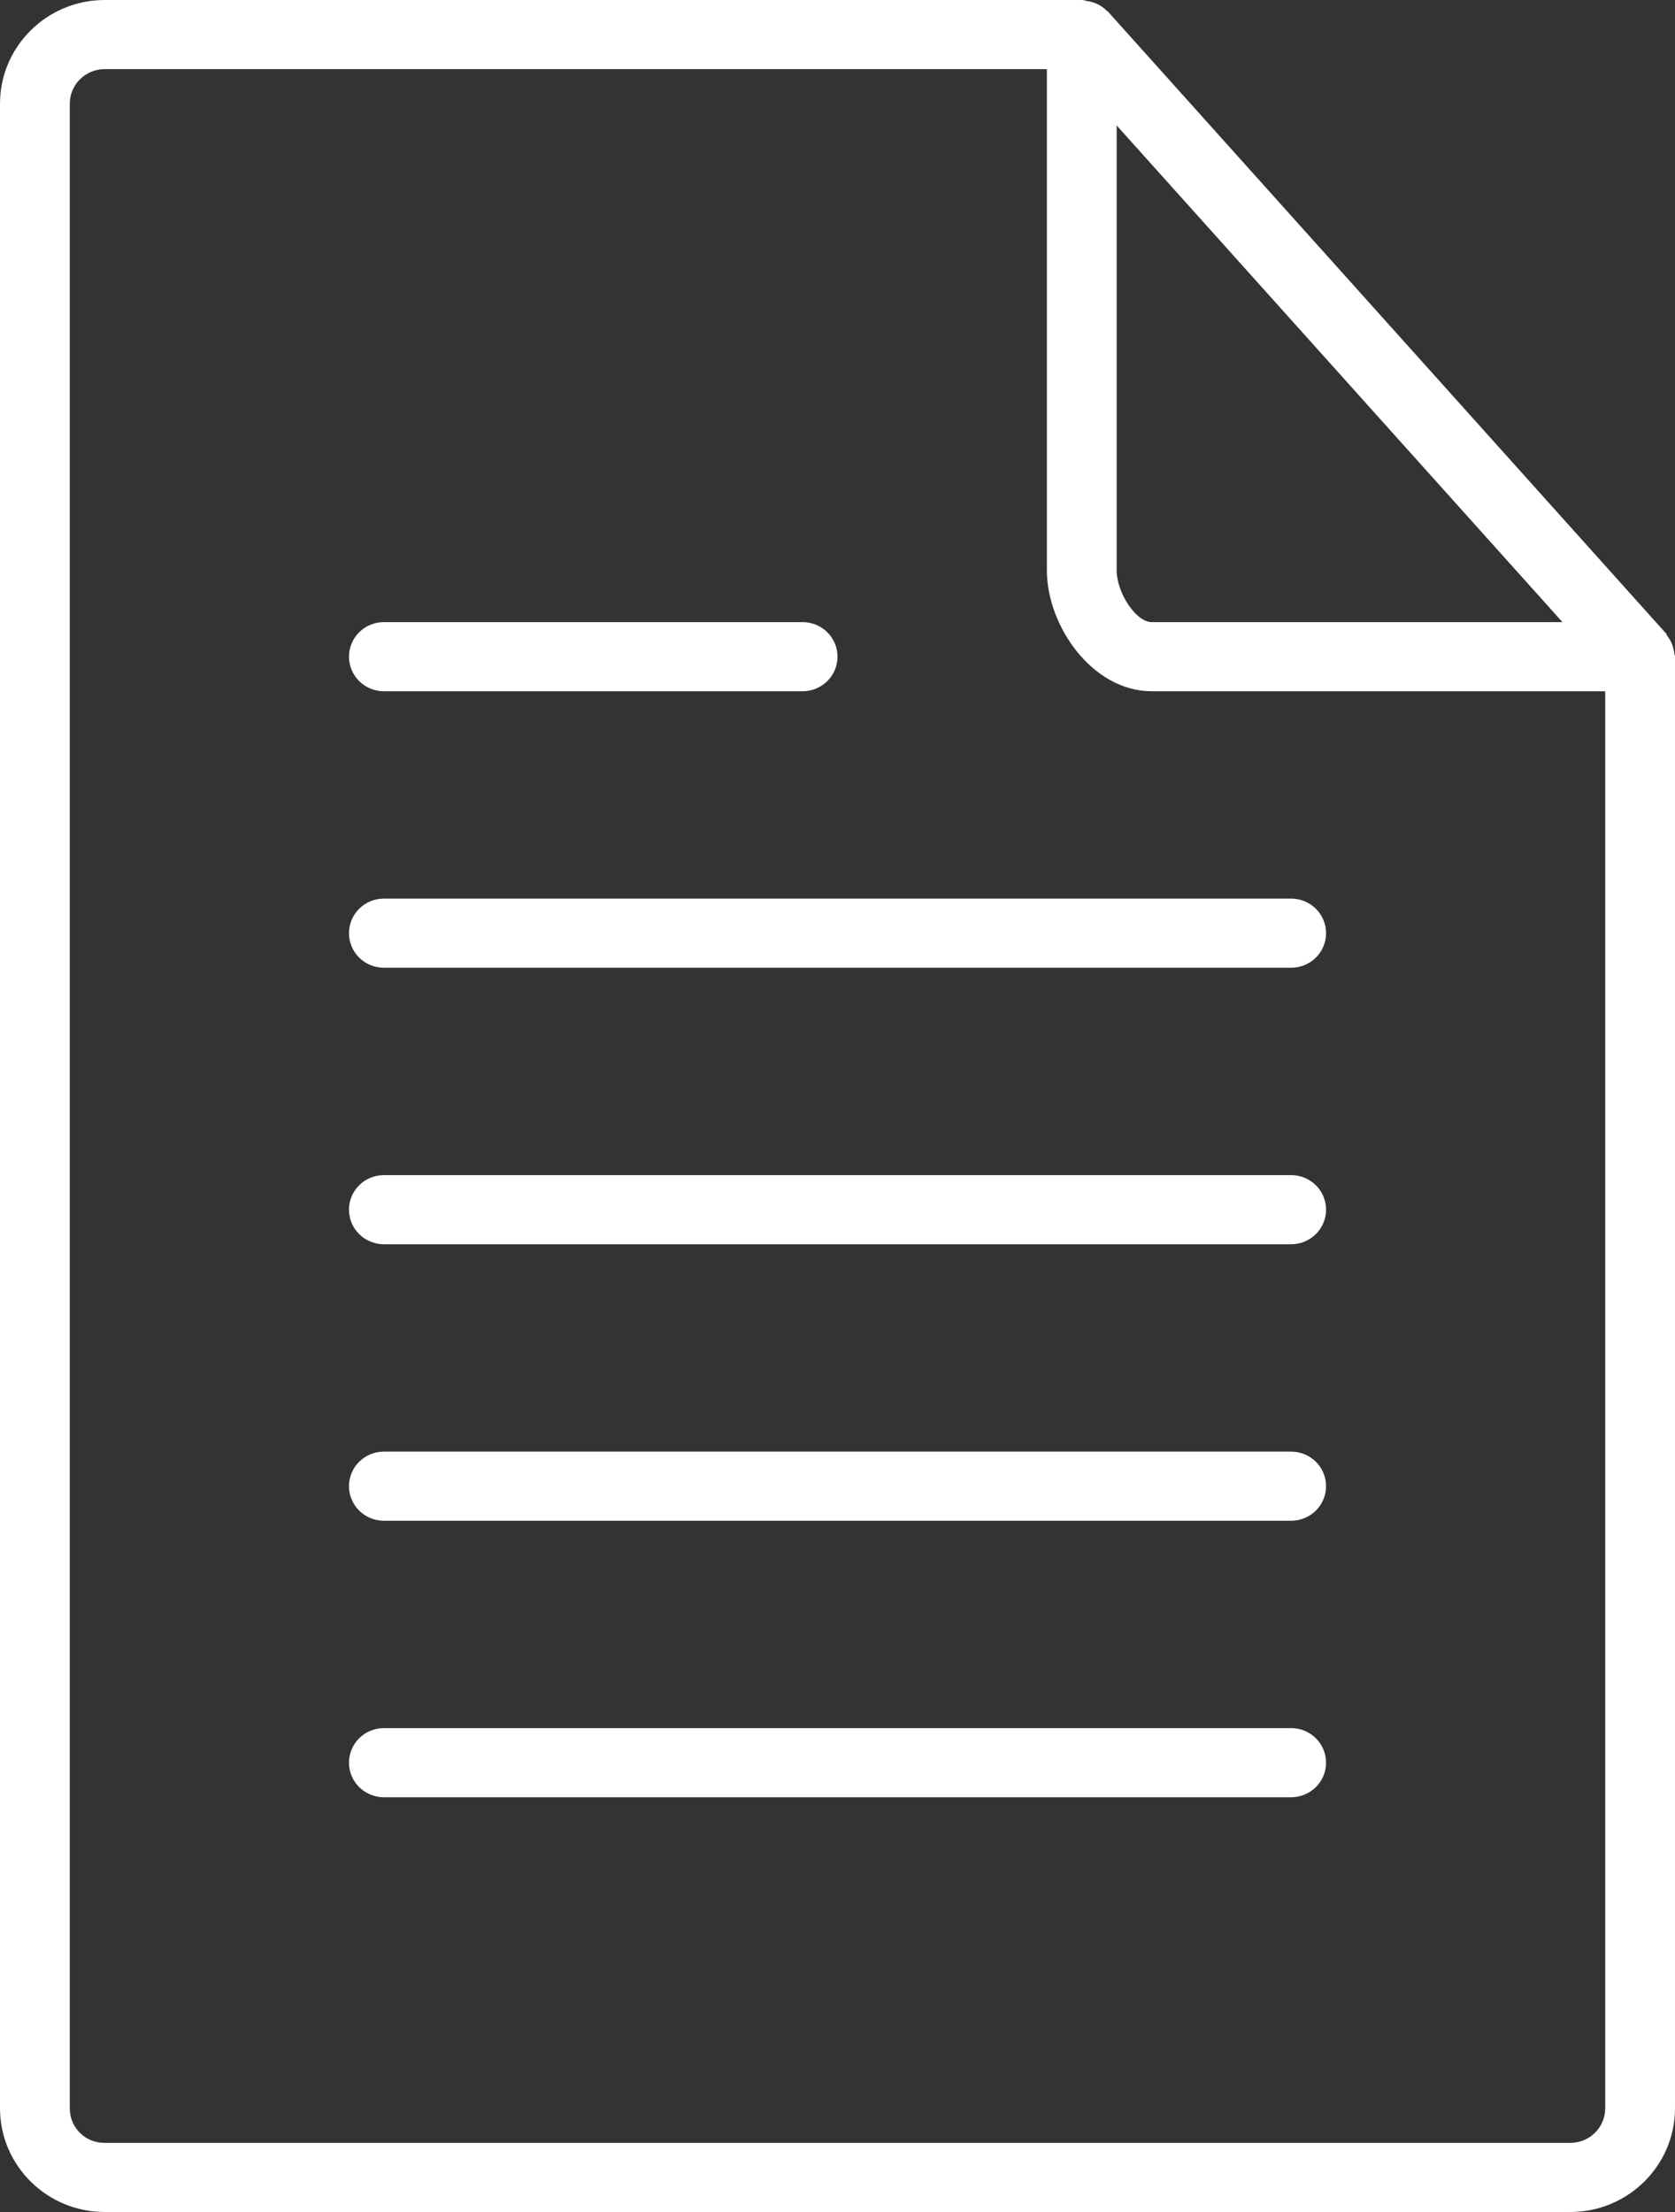 <svg width="50" height="66" viewBox="0 0 50 66" fill="none" xmlns="http://www.w3.org/2000/svg">
<rect x="0" y="0" width="50" height="66" fill="#333333" stroke="none"/>
<path d="M3.125 66H46.875C48.598 66 50 64.612 50 62.906V19.594C50 19.559 49.983 19.53 49.981 19.497C49.977 19.449 49.965 19.408 49.954 19.363C49.922 19.22 49.858 19.085 49.767 18.969C49.752 18.95 49.754 18.928 49.74 18.909L33.073 0.346C33.067 0.34 33.058 0.34 33.052 0.334C32.925 0.203 32.764 0.107 32.587 0.058C32.548 0.045 32.513 0.041 32.471 0.035C32.41 0.025 32.354 0 32.292 0H3.125C1.402 0 0 1.388 0 3.094V62.906C0 64.612 1.402 66 3.125 66ZM33.333 3.743L46.64 18.562H34.375C33.917 18.562 33.333 17.696 33.333 17.016V3.743ZM2.083 3.094C2.083 2.82 2.193 2.558 2.388 2.365C2.584 2.171 2.849 2.062 3.125 2.062H31.25V17.016C31.25 18.684 32.615 20.625 34.375 20.625H47.917V62.906C47.917 63.18 47.807 63.442 47.612 63.636C47.416 63.829 47.151 63.938 46.875 63.938H3.125C2.542 63.938 2.083 63.484 2.083 62.906V3.094Z" fill="white"/>
<path d="M11.459 28.875H38.542C38.818 28.875 39.083 28.766 39.279 28.573C39.474 28.38 39.584 28.117 39.584 27.844C39.584 27.57 39.474 27.308 39.279 27.114C39.083 26.921 38.818 26.812 38.542 26.812H11.459C11.182 26.812 10.917 26.921 10.722 27.114C10.527 27.308 10.417 27.57 10.417 27.844C10.417 28.117 10.527 28.38 10.722 28.573C10.917 28.766 11.182 28.875 11.459 28.875Z" fill="white"/>
<path d="M11.459 37.125H38.542C38.818 37.125 39.083 37.016 39.279 36.823C39.474 36.63 39.584 36.367 39.584 36.094C39.584 35.82 39.474 35.558 39.279 35.364C39.083 35.171 38.818 35.062 38.542 35.062H11.459C11.182 35.062 10.917 35.171 10.722 35.364C10.527 35.558 10.417 35.82 10.417 36.094C10.417 36.367 10.527 36.63 10.722 36.823C10.917 37.016 11.182 37.125 11.459 37.125Z" fill="white"/>
<path d="M11.459 20.625H23.959C24.235 20.625 24.5 20.516 24.695 20.323C24.891 20.13 25 19.867 25 19.594C25 19.32 24.891 19.058 24.695 18.864C24.5 18.671 24.235 18.562 23.959 18.562H11.459C11.182 18.562 10.917 18.671 10.722 18.864C10.527 19.058 10.417 19.32 10.417 19.594C10.417 19.867 10.527 20.13 10.722 20.323C10.917 20.516 11.182 20.625 11.459 20.625Z" fill="white"/>
<path d="M11.459 45.375H38.542C38.818 45.375 39.083 45.266 39.279 45.073C39.474 44.88 39.584 44.617 39.584 44.344C39.584 44.07 39.474 43.808 39.279 43.614C39.083 43.421 38.818 43.312 38.542 43.312H11.459C11.182 43.312 10.917 43.421 10.722 43.614C10.527 43.808 10.417 44.07 10.417 44.344C10.417 44.617 10.527 44.88 10.722 45.073C10.917 45.266 11.182 45.375 11.459 45.375Z" fill="white"/>
<path d="M11.459 53.625H38.542C38.818 53.625 39.083 53.516 39.279 53.323C39.474 53.13 39.584 52.867 39.584 52.594C39.584 52.32 39.474 52.058 39.279 51.864C39.083 51.671 38.818 51.562 38.542 51.562H11.459C11.182 51.562 10.917 51.671 10.722 51.864C10.527 52.058 10.417 52.32 10.417 52.594C10.417 52.867 10.527 53.13 10.722 53.323C10.917 53.516 11.182 53.625 11.459 53.625Z" fill="white"/>
</svg>
